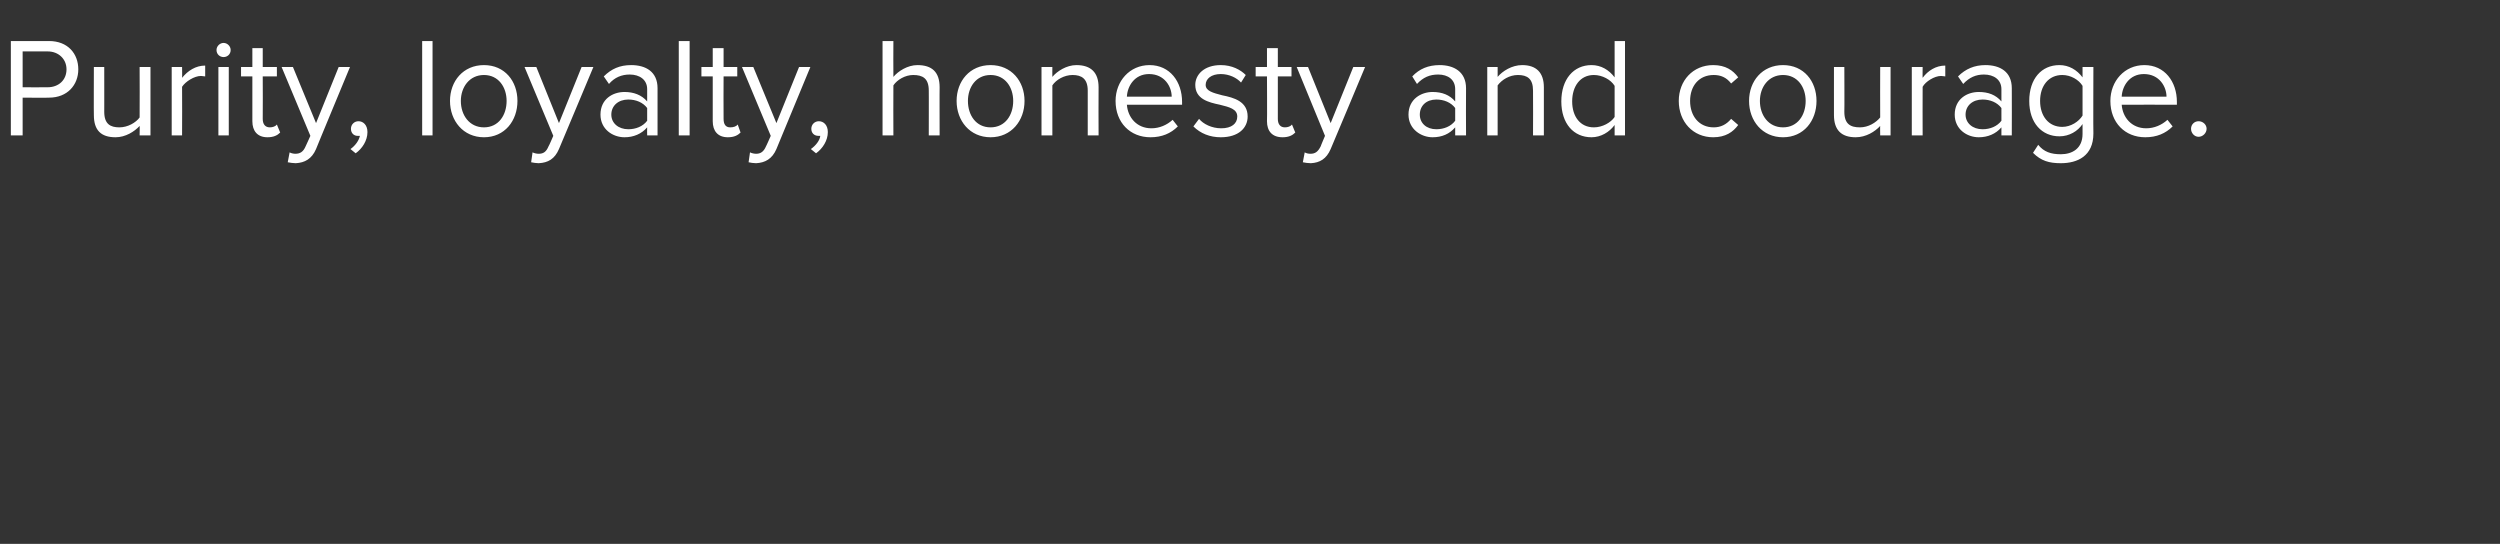 <?xml version="1.0" standalone="no"?><!DOCTYPE svg PUBLIC "-//W3C//DTD SVG 1.1//EN" "http://www.w3.org/Graphics/SVG/1.1/DTD/svg11.dtd"><svg xmlns="http://www.w3.org/2000/svg" version="1.1" width="530px" height="115.3px" viewBox="0 -5 530 115.3" style="top:-5px"><rect x="0" y="-5" width="530" height="115.3" fill="#333333" stroke="none"/>  <desc>Purity, loyalty, honesty and courage</desc>  <defs/>  <g id="Polygon17579">    <path d="M 2.3 23.7 L 2.3 3.7 C 2.3 3.7 10.38 3.69 10.4 3.7 C 14.4 3.7 16.6 6.4 16.6 9.7 C 16.6 13 14.3 15.7 10.4 15.7 C 10.38 15.75 4.8 15.7 4.8 15.7 L 4.8 23.7 L 2.3 23.7 Z M 14.1 9.7 C 14.1 7.5 12.4 5.9 10.1 5.9 C 10.08 5.91 4.8 5.9 4.8 5.9 L 4.8 13.5 C 4.8 13.5 10.08 13.53 10.1 13.5 C 12.4 13.5 14.1 12 14.1 9.7 Z M 29.6 23.7 C 29.6 23.7 29.64 21.66 29.6 21.7 C 28.5 22.9 26.6 24.1 24.5 24.1 C 21.4 24.1 19.9 22.6 19.9 19.4 C 19.86 19.44 19.9 9.2 19.9 9.2 L 22.1 9.2 C 22.1 9.2 22.11 18.75 22.1 18.7 C 22.1 21.3 23.4 22 25.3 22 C 27.1 22 28.8 21 29.6 19.9 C 29.64 19.86 29.6 9.2 29.6 9.2 L 31.9 9.2 L 31.9 23.7 L 29.6 23.7 Z M 36.4 23.7 L 36.4 9.2 L 38.6 9.2 C 38.6 9.2 38.64 11.55 38.6 11.5 C 39.8 10 41.5 8.9 43.5 8.9 C 43.5 8.9 43.5 11.2 43.5 11.2 C 43.2 11.2 42.9 11.1 42.6 11.1 C 41.2 11.1 39.3 12.3 38.6 13.4 C 38.64 13.44 38.6 23.7 38.6 23.7 L 36.4 23.7 Z M 45.9 5.6 C 45.9 4.8 46.6 4.1 47.4 4.1 C 48.2 4.1 48.9 4.8 48.9 5.6 C 48.9 6.5 48.2 7.1 47.4 7.1 C 46.6 7.1 45.9 6.5 45.9 5.6 Z M 46.3 23.7 L 46.3 9.2 L 48.5 9.2 L 48.5 23.7 L 46.3 23.7 Z M 53.5 20.7 C 53.49 20.67 53.5 11.2 53.5 11.2 L 51.1 11.2 L 51.1 9.2 L 53.5 9.2 L 53.5 5.2 L 55.7 5.2 L 55.7 9.2 L 58.7 9.2 L 58.7 11.2 L 55.7 11.2 C 55.7 11.2 55.74 20.19 55.7 20.2 C 55.7 21.3 56.2 22 57.2 22 C 57.8 22 58.4 21.8 58.7 21.4 C 58.7 21.4 59.4 23.1 59.4 23.1 C 58.8 23.7 58 24.1 56.7 24.1 C 54.6 24.1 53.5 22.8 53.5 20.7 Z M 61.4 27.3 C 61.7 27.5 62.3 27.6 62.6 27.6 C 63.6 27.6 64.3 27.2 64.8 26 C 64.8 26.04 65.8 23.8 65.8 23.8 L 59.7 9.2 L 62.1 9.2 L 67 21.1 L 71.8 9.2 L 74.2 9.2 C 74.2 9.2 66.96 26.64 67 26.6 C 66.1 28.7 64.6 29.5 62.7 29.6 C 62.2 29.6 61.5 29.5 61 29.4 C 61 29.4 61.4 27.3 61.4 27.3 Z M 75.4 27.5 C 75.4 27.5 74.3 26.6 74.3 26.6 C 75.3 25.9 76.1 24.8 76.3 23.8 C 76.2 23.8 76 23.8 75.8 23.8 C 75 23.8 74.4 23.2 74.4 22.3 C 74.4 21.4 75.1 20.7 76 20.7 C 77 20.7 77.9 21.5 77.9 23 C 77.9 24.8 76.8 26.5 75.4 27.5 Z M 89.5 23.7 L 89.5 3.7 L 91.7 3.7 L 91.7 23.7 L 89.5 23.7 Z M 95.4 16.4 C 95.4 12.2 98.2 8.8 102.6 8.8 C 107 8.8 109.7 12.2 109.7 16.4 C 109.7 20.6 107 24.1 102.6 24.1 C 98.2 24.1 95.4 20.6 95.4 16.4 Z M 107.4 16.4 C 107.4 13.5 105.7 10.9 102.6 10.9 C 99.5 10.9 97.7 13.5 97.7 16.4 C 97.7 19.4 99.5 22 102.6 22 C 105.7 22 107.4 19.4 107.4 16.4 Z M 112.9 27.3 C 113.3 27.5 113.8 27.6 114.2 27.6 C 115.2 27.6 115.8 27.2 116.3 26 C 116.34 26.04 117.3 23.8 117.3 23.8 L 111.2 9.2 L 113.7 9.2 L 118.5 21.1 L 123.3 9.2 L 125.8 9.2 C 125.8 9.2 118.5 26.64 118.5 26.6 C 117.6 28.7 116.2 29.5 114.2 29.6 C 113.8 29.6 113 29.5 112.6 29.4 C 112.6 29.4 112.9 27.3 112.9 27.3 Z M 137.2 23.7 C 137.2 23.7 137.16 22.05 137.2 22 C 136 23.4 134.3 24.1 132.4 24.1 C 129.9 24.1 127.3 22.4 127.3 19.3 C 127.3 16 129.9 14.5 132.4 14.5 C 134.3 14.5 136 15.1 137.2 16.5 C 137.2 16.5 137.2 13.9 137.2 13.9 C 137.2 11.9 135.6 10.8 133.5 10.8 C 131.8 10.8 130.3 11.4 129.1 12.8 C 129.1 12.8 128 11.2 128 11.2 C 129.6 9.6 131.4 8.8 133.8 8.8 C 136.9 8.8 139.4 10.2 139.4 13.7 C 139.41 13.74 139.4 23.7 139.4 23.7 L 137.2 23.7 Z M 137.2 20.6 C 137.2 20.6 137.2 17.9 137.2 17.9 C 136.3 16.7 134.8 16.1 133.2 16.1 C 131.1 16.1 129.6 17.4 129.6 19.3 C 129.6 21.1 131.1 22.4 133.2 22.4 C 134.8 22.4 136.3 21.8 137.2 20.6 Z M 143.9 23.7 L 143.9 3.7 L 146.2 3.7 L 146.2 23.7 L 143.9 23.7 Z M 151.1 20.7 C 151.11 20.67 151.1 11.2 151.1 11.2 L 148.7 11.2 L 148.7 9.2 L 151.1 9.2 L 151.1 5.2 L 153.4 5.2 L 153.4 9.2 L 156.3 9.2 L 156.3 11.2 L 153.4 11.2 C 153.4 11.2 153.36 20.19 153.4 20.2 C 153.4 21.3 153.8 22 154.8 22 C 155.5 22 156.1 21.8 156.4 21.4 C 156.4 21.4 157 23.1 157 23.1 C 156.4 23.7 155.6 24.1 154.3 24.1 C 152.2 24.1 151.1 22.8 151.1 20.7 Z M 159 27.3 C 159.4 27.5 159.9 27.6 160.3 27.6 C 161.2 27.6 161.9 27.2 162.4 26 C 162.42 26.04 163.4 23.8 163.4 23.8 L 157.3 9.2 L 159.7 9.2 L 164.6 21.1 L 169.4 9.2 L 171.8 9.2 C 171.8 9.2 164.58 26.64 164.6 26.6 C 163.7 28.7 162.2 29.5 160.3 29.6 C 159.8 29.6 159.1 29.5 158.7 29.4 C 158.7 29.4 159 27.3 159 27.3 Z M 173 27.5 C 173 27.5 171.9 26.6 171.9 26.6 C 172.9 25.9 173.8 24.8 173.9 23.8 C 173.8 23.8 173.6 23.8 173.5 23.8 C 172.6 23.8 172 23.2 172 22.3 C 172 21.4 172.7 20.7 173.6 20.7 C 174.6 20.7 175.5 21.5 175.5 23 C 175.5 24.8 174.4 26.5 173 27.5 Z M 196.9 23.7 C 196.9 23.7 196.92 14.16 196.9 14.2 C 196.9 11.6 195.6 10.9 193.6 10.9 C 191.9 10.9 190.2 11.9 189.4 13.1 C 189.36 13.11 189.4 23.7 189.4 23.7 L 187.1 23.7 L 187.1 3.7 L 189.4 3.7 C 189.4 3.7 189.36 11.31 189.4 11.3 C 190.4 10.1 192.4 8.8 194.5 8.8 C 197.6 8.8 199.2 10.3 199.2 13.5 C 199.17 13.47 199.2 23.7 199.2 23.7 L 196.9 23.7 Z M 202.8 16.4 C 202.8 12.2 205.6 8.8 210 8.8 C 214.4 8.8 217.2 12.2 217.2 16.4 C 217.2 20.6 214.4 24.1 210 24.1 C 205.6 24.1 202.8 20.6 202.8 16.4 Z M 214.8 16.4 C 214.8 13.5 213.1 10.9 210 10.9 C 206.9 10.9 205.2 13.5 205.2 16.4 C 205.2 19.4 206.9 22 210 22 C 213.1 22 214.8 19.4 214.8 16.4 Z M 230.6 23.7 C 230.6 23.7 230.61 14.22 230.6 14.2 C 230.6 11.7 229.3 10.9 227.4 10.9 C 225.6 10.9 223.9 11.9 223.1 13.1 C 223.08 13.11 223.1 23.7 223.1 23.7 L 220.8 23.7 L 220.8 9.2 L 223.1 9.2 C 223.1 9.2 223.08 11.31 223.1 11.3 C 224.1 10.1 226.1 8.8 228.2 8.8 C 231.3 8.8 232.9 10.4 232.9 13.5 C 232.86 13.53 232.9 23.7 232.9 23.7 L 230.6 23.7 Z M 236.5 16.4 C 236.5 12.2 239.5 8.8 243.7 8.8 C 248 8.8 250.6 12.3 250.6 16.6 C 250.62 16.62 250.6 17.2 250.6 17.2 C 250.6 17.2 238.89 17.19 238.9 17.2 C 239.1 19.9 241 22.2 244.1 22.2 C 245.8 22.2 247.4 21.5 248.6 20.4 C 248.6 20.4 249.7 21.8 249.7 21.8 C 248.2 23.3 246.3 24.1 243.9 24.1 C 239.6 24.1 236.5 21 236.5 16.4 Z M 243.6 10.7 C 240.5 10.7 239 13.3 238.9 15.5 C 238.9 15.5 248.4 15.5 248.4 15.5 C 248.4 13.4 246.9 10.7 243.6 10.7 Z M 253 21.8 C 253 21.8 254.2 20.2 254.2 20.2 C 255.1 21.3 256.9 22.2 258.9 22.2 C 261.1 22.2 262.3 21.2 262.3 19.7 C 262.3 18.1 260.6 17.7 258.6 17.2 C 256.2 16.7 253.4 16 253.4 13 C 253.4 10.8 255.3 8.8 258.8 8.8 C 261.2 8.8 263 9.8 264.1 10.9 C 264.1 10.9 263.1 12.5 263.1 12.5 C 262.2 11.5 260.6 10.7 258.8 10.7 C 256.8 10.7 255.6 11.7 255.6 13 C 255.6 14.3 257.2 14.7 259.1 15.2 C 261.6 15.7 264.5 16.5 264.5 19.7 C 264.5 22.1 262.6 24.1 258.8 24.1 C 256.5 24.1 254.5 23.3 253 21.8 Z M 268.6 20.7 C 268.65 20.67 268.6 11.2 268.6 11.2 L 266.2 11.2 L 266.2 9.2 L 268.6 9.2 L 268.6 5.2 L 270.9 5.2 L 270.9 9.2 L 273.8 9.2 L 273.8 11.2 L 270.9 11.2 C 270.9 11.2 270.9 20.19 270.9 20.2 C 270.9 21.3 271.4 22 272.4 22 C 273 22 273.6 21.8 273.9 21.4 C 273.9 21.4 274.6 23.1 274.6 23.1 C 274 23.7 273.2 24.1 271.9 24.1 C 269.7 24.1 268.6 22.8 268.6 20.7 Z M 276.6 27.3 C 276.9 27.5 277.4 27.6 277.8 27.6 C 278.8 27.6 279.4 27.2 280 26 C 279.95 26.04 280.9 23.8 280.9 23.8 L 274.9 9.2 L 277.3 9.2 L 282.1 21.1 L 286.9 9.2 L 289.4 9.2 C 289.4 9.2 282.11 26.64 282.1 26.6 C 281.2 28.7 279.8 29.5 277.9 29.6 C 277.4 29.6 276.6 29.5 276.2 29.4 C 276.2 29.4 276.6 27.3 276.6 27.3 Z M 308.5 23.7 C 308.5 23.7 308.51 22.05 308.5 22 C 307.3 23.4 305.7 24.1 303.7 24.1 C 301.3 24.1 298.6 22.4 298.6 19.3 C 298.6 16 301.3 14.5 303.7 14.5 C 305.7 14.5 307.3 15.1 308.5 16.5 C 308.5 16.5 308.5 13.9 308.5 13.9 C 308.5 11.9 307 10.8 304.9 10.8 C 303.1 10.8 301.7 11.4 300.4 12.8 C 300.4 12.8 299.4 11.2 299.4 11.2 C 300.9 9.6 302.8 8.8 305.2 8.8 C 308.2 8.8 310.8 10.2 310.8 13.7 C 310.76 13.74 310.8 23.7 310.8 23.7 L 308.5 23.7 Z M 308.5 20.6 C 308.5 20.6 308.5 17.9 308.5 17.9 C 307.6 16.7 306.1 16.1 304.5 16.1 C 302.4 16.1 301 17.4 301 19.3 C 301 21.1 302.4 22.4 304.5 22.4 C 306.1 22.4 307.6 21.8 308.5 20.6 Z M 325 23.7 C 325 23.7 325.04 14.22 325 14.2 C 325 11.7 323.8 10.9 321.8 10.9 C 320 10.9 318.4 11.9 317.5 13.1 C 317.51 13.11 317.5 23.7 317.5 23.7 L 315.3 23.7 L 315.3 9.2 L 317.5 9.2 C 317.5 9.2 317.51 11.31 317.5 11.3 C 318.5 10.1 320.5 8.8 322.7 8.8 C 325.7 8.8 327.3 10.4 327.3 13.5 C 327.29 13.53 327.3 23.7 327.3 23.7 L 325 23.7 Z M 342.3 23.7 C 342.3 23.7 342.29 21.54 342.3 21.5 C 341.2 23 339.4 24.1 337.4 24.1 C 333.6 24.1 331 21.2 331 16.5 C 331 11.8 333.6 8.8 337.4 8.8 C 339.4 8.8 341.1 9.8 342.3 11.4 C 342.29 11.4 342.3 3.7 342.3 3.7 L 344.5 3.7 L 344.5 23.7 L 342.3 23.7 Z M 342.3 19.8 C 342.3 19.8 342.3 13.2 342.3 13.2 C 341.5 11.9 339.7 10.9 337.9 10.9 C 335 10.9 333.3 13.3 333.3 16.5 C 333.3 19.7 335 22 337.9 22 C 339.7 22 341.5 21 342.3 19.8 Z M 355.9 16.4 C 355.9 12.1 358.9 8.8 363.2 8.8 C 365.8 8.8 367.4 9.9 368.5 11.4 C 368.5 11.4 367 12.7 367 12.7 C 366 11.4 364.8 10.9 363.3 10.9 C 360.2 10.9 358.3 13.2 358.3 16.4 C 358.3 19.6 360.2 22 363.3 22 C 364.8 22 366 21.4 367 20.2 C 367 20.2 368.5 21.5 368.5 21.5 C 367.4 23 365.8 24.1 363.2 24.1 C 358.9 24.1 355.9 20.8 355.9 16.4 Z M 370.8 16.4 C 370.8 12.2 373.6 8.8 378 8.8 C 382.4 8.8 385.1 12.2 385.1 16.4 C 385.1 20.6 382.4 24.1 378 24.1 C 373.6 24.1 370.8 20.6 370.8 16.4 Z M 382.8 16.4 C 382.8 13.5 381.1 10.9 378 10.9 C 374.9 10.9 373.1 13.5 373.1 16.4 C 373.1 19.4 374.9 22 378 22 C 381.1 22 382.8 19.4 382.8 16.4 Z M 398.6 23.7 C 398.6 23.7 398.57 21.66 398.6 21.7 C 397.5 22.9 395.6 24.1 393.4 24.1 C 390.4 24.1 388.8 22.6 388.8 19.4 C 388.79 19.44 388.8 9.2 388.8 9.2 L 391 9.2 C 391 9.2 391.04 18.75 391 18.7 C 391 21.3 392.3 22 394.3 22 C 396.1 22 397.7 21 398.6 19.9 C 398.57 19.86 398.6 9.2 398.6 9.2 L 400.8 9.2 L 400.8 23.7 L 398.6 23.7 Z M 405.3 23.7 L 405.3 9.2 L 407.6 9.2 C 407.6 9.2 407.57 11.55 407.6 11.5 C 408.7 10 410.4 8.9 412.4 8.9 C 412.4 8.9 412.4 11.2 412.4 11.2 C 412.1 11.2 411.9 11.1 411.5 11.1 C 410.1 11.1 408.2 12.3 407.6 13.4 C 407.57 13.44 407.6 23.7 407.6 23.7 L 405.3 23.7 Z M 424.3 23.7 C 424.3 23.7 424.28 22.05 424.3 22 C 423.1 23.4 421.4 24.1 419.5 24.1 C 417 24.1 414.4 22.4 414.4 19.3 C 414.4 16 417 14.5 419.5 14.5 C 421.5 14.5 423.1 15.1 424.3 16.5 C 424.3 16.5 424.3 13.9 424.3 13.9 C 424.3 11.9 422.7 10.8 420.6 10.8 C 418.9 10.8 417.5 11.4 416.2 12.8 C 416.2 12.8 415.1 11.2 415.1 11.2 C 416.7 9.6 418.6 8.8 420.9 8.8 C 424 8.8 426.5 10.2 426.5 13.7 C 426.53 13.74 426.5 23.7 426.5 23.7 L 424.3 23.7 Z M 424.3 20.6 C 424.3 20.6 424.3 17.9 424.3 17.9 C 423.4 16.7 421.9 16.1 420.3 16.1 C 418.2 16.1 416.7 17.4 416.7 19.3 C 416.7 21.1 418.2 22.4 420.3 22.4 C 421.9 22.4 423.4 21.8 424.3 20.6 Z M 431 27.4 C 431 27.4 432.1 25.7 432.1 25.7 C 433.3 27.2 434.8 27.7 436.9 27.7 C 439.3 27.7 441.5 26.5 441.5 23.4 C 441.5 23.4 441.5 21.3 441.5 21.3 C 440.5 22.8 438.7 23.9 436.6 23.9 C 432.9 23.9 430.2 21.1 430.2 16.4 C 430.2 11.7 432.8 8.8 436.6 8.8 C 438.6 8.8 440.3 9.8 441.5 11.4 C 441.5 11.4 441.5 9.2 441.5 9.2 L 443.8 9.2 C 443.8 9.2 443.75 23.28 443.8 23.3 C 443.8 28.1 440.4 29.6 436.9 29.6 C 434.4 29.6 432.7 29.1 431 27.4 Z M 441.5 19.5 C 441.5 19.5 441.5 13.2 441.5 13.2 C 440.7 11.9 439 10.9 437.2 10.9 C 434.3 10.9 432.5 13.2 432.5 16.4 C 432.5 19.6 434.3 21.9 437.2 21.9 C 439 21.9 440.7 20.8 441.5 19.5 Z M 447.4 16.4 C 447.4 12.2 450.4 8.8 454.6 8.8 C 458.9 8.8 461.5 12.3 461.5 16.6 C 461.51 16.62 461.5 17.2 461.5 17.2 C 461.5 17.2 449.78 17.19 449.8 17.2 C 450 19.9 451.9 22.2 455 22.2 C 456.7 22.2 458.3 21.5 459.5 20.4 C 459.5 20.4 460.6 21.8 460.6 21.8 C 459.1 23.3 457.2 24.1 454.8 24.1 C 450.5 24.1 447.4 21 447.4 16.4 Z M 454.5 10.7 C 451.4 10.7 449.9 13.3 449.8 15.5 C 449.8 15.5 459.3 15.5 459.3 15.5 C 459.3 13.4 457.8 10.7 454.5 10.7 Z M 464.5 22.3 C 464.5 21.4 465.2 20.7 466.1 20.7 C 467 20.7 467.8 21.4 467.8 22.3 C 467.8 23.2 467 24 466.1 24 C 465.2 24 464.5 23.2 464.5 22.3 Z " stroke="none" fill="#fff"/>  </g></svg>